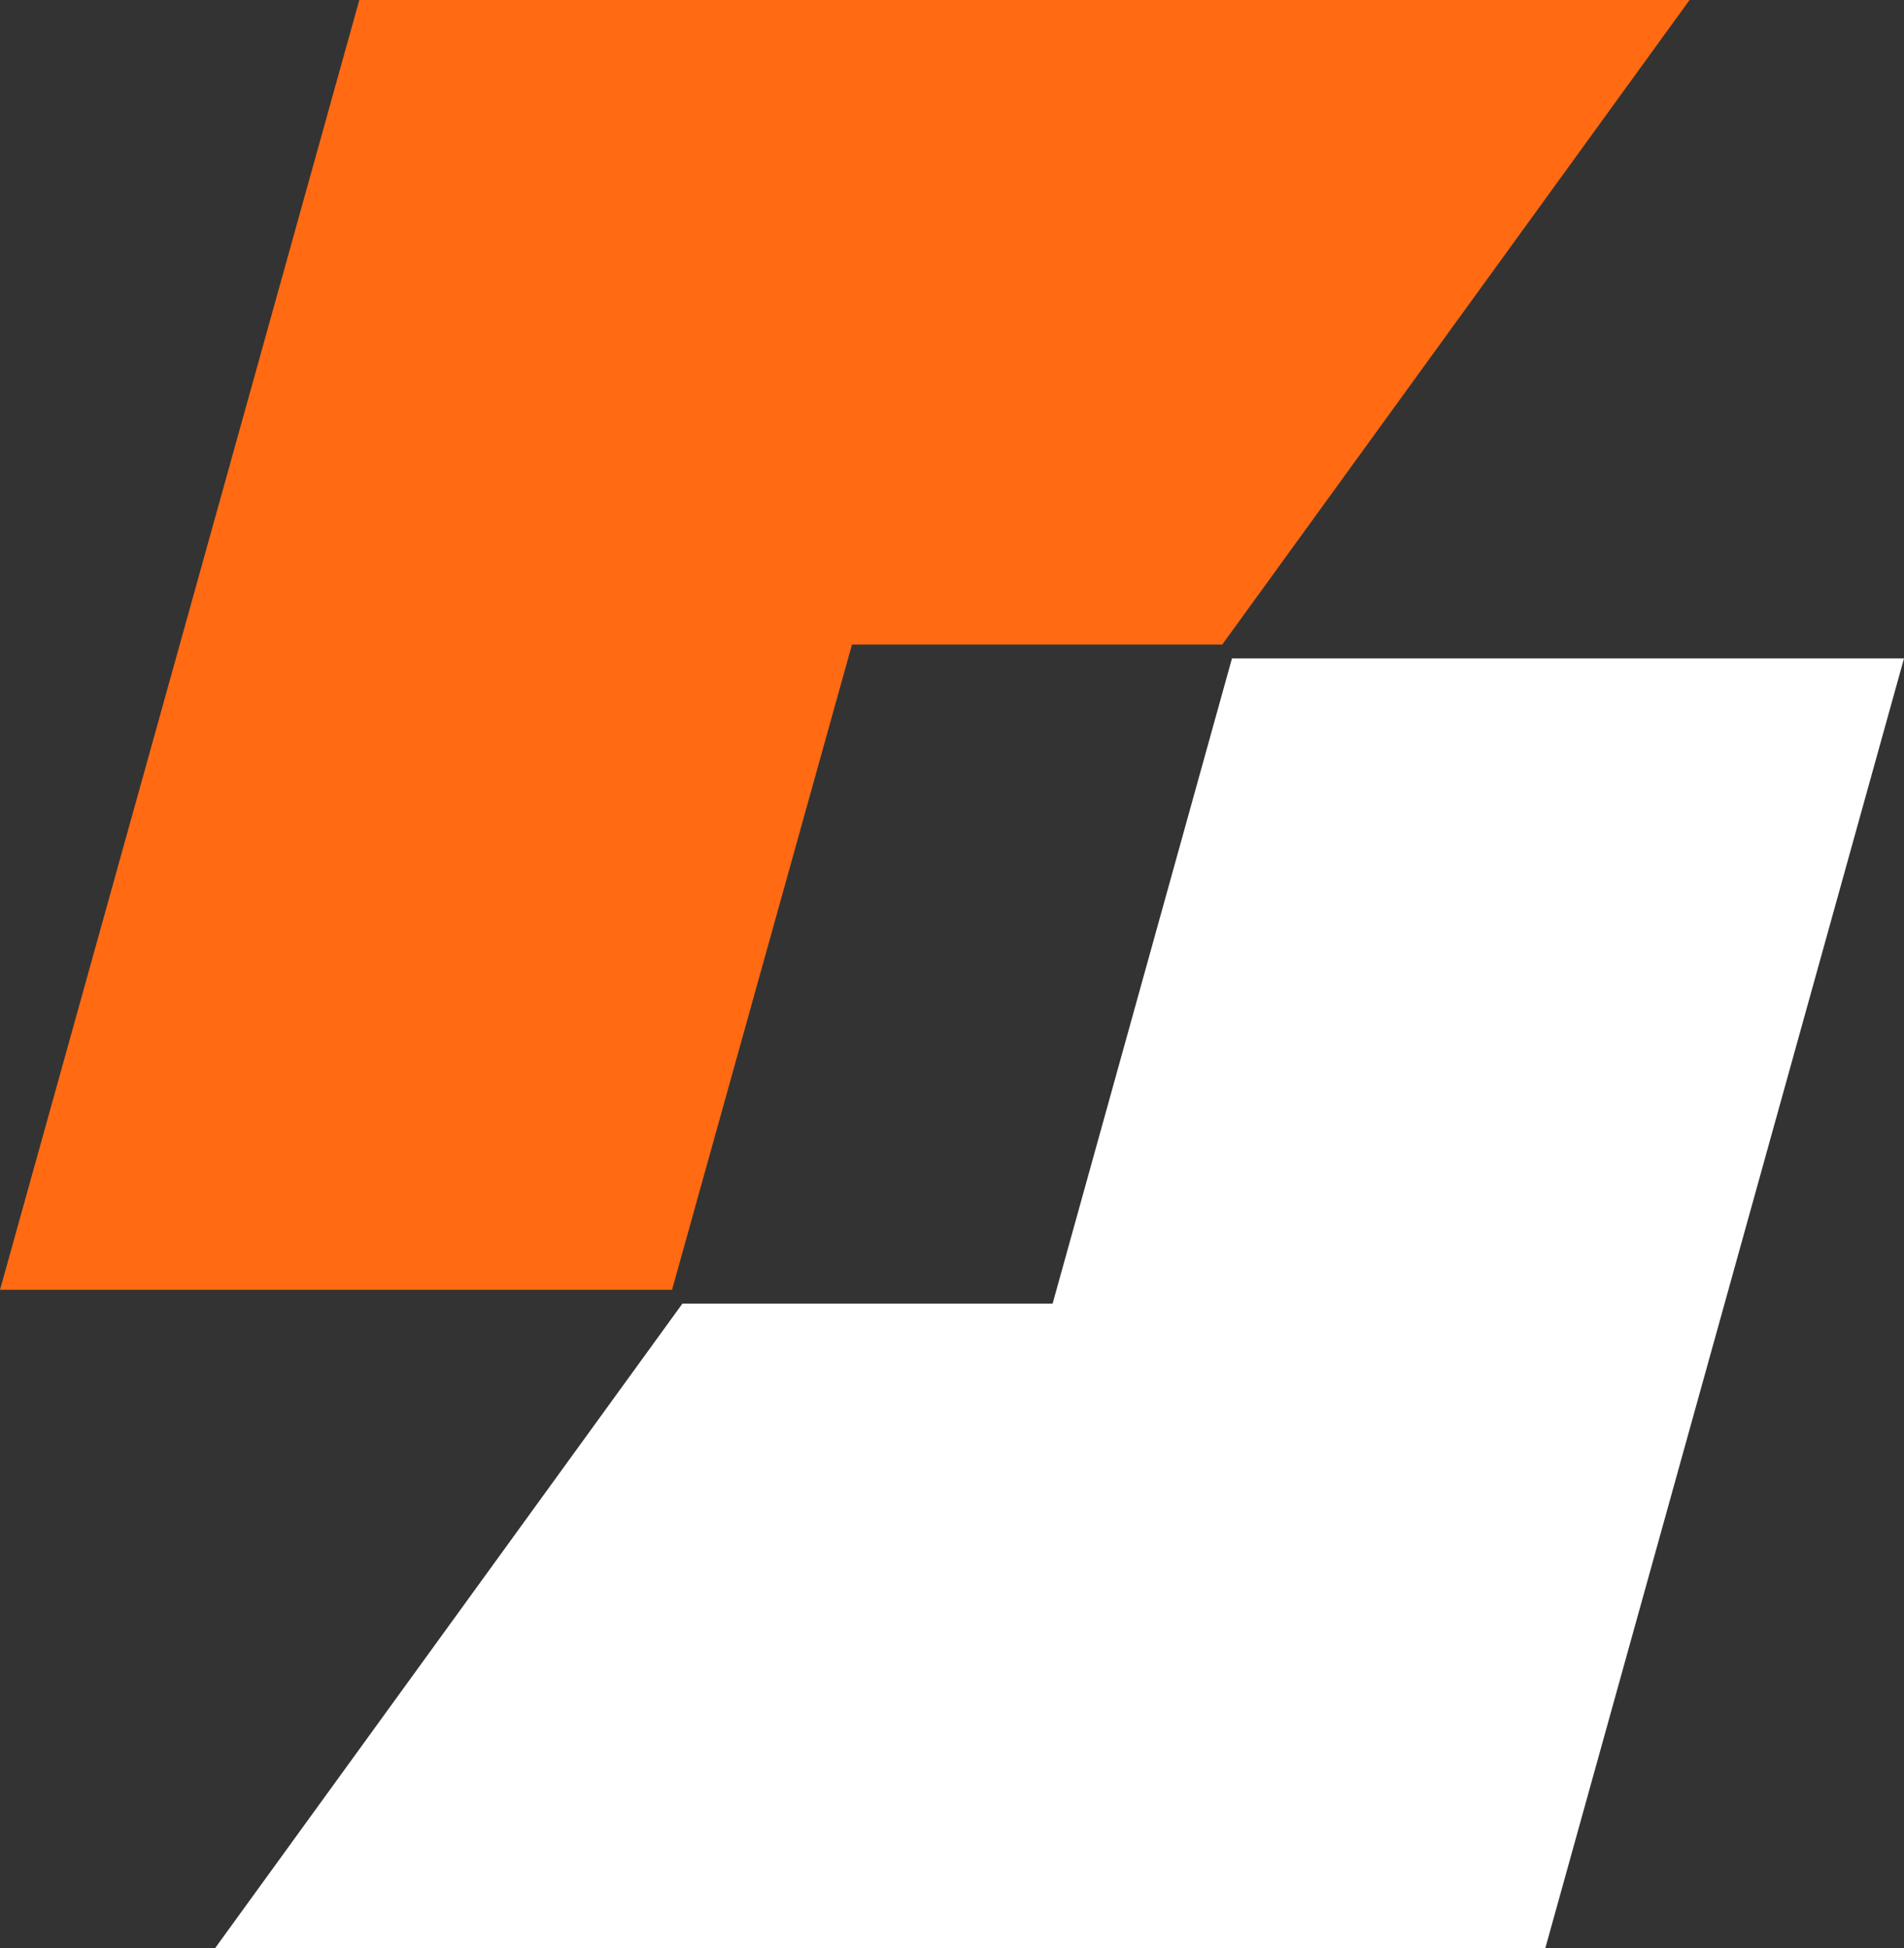 <?xml version="1.0" encoding="UTF-8"?>
<svg id="Layer_1" data-name="Layer 1" xmlns="http://www.w3.org/2000/svg" viewBox="0 0 331.2 338.8">
  <rect x="0" y="0" width="331.2" height="338.8" fill="#333333" stroke="none"/>
  <defs>
    <style>
      .cls-1 {
        fill: rgba(8, 0, 89, 0);
      }

      .cls-2 {
        fill: #fff;
      }

      .cls-3 {
        fill: #ff6a13;
      }
    </style>
  </defs>
  <rect class="cls-1" width="331.2" height="338.8"/>
  <rect class="cls-1" width="331.2" height="338.8"/>
  <polygon class="cls-3" points="148.2 112.1 212.6 112.1 293.9 0 62.5 0 0 224.3 116.9 224.3 148.2 112.1"/>
  <polygon class="cls-2" points="183.1 226.7 118.7 226.7 37.4 338.8 268.8 338.8 331.2 114.5 214.3 114.5 183.1 226.7"/>
</svg>